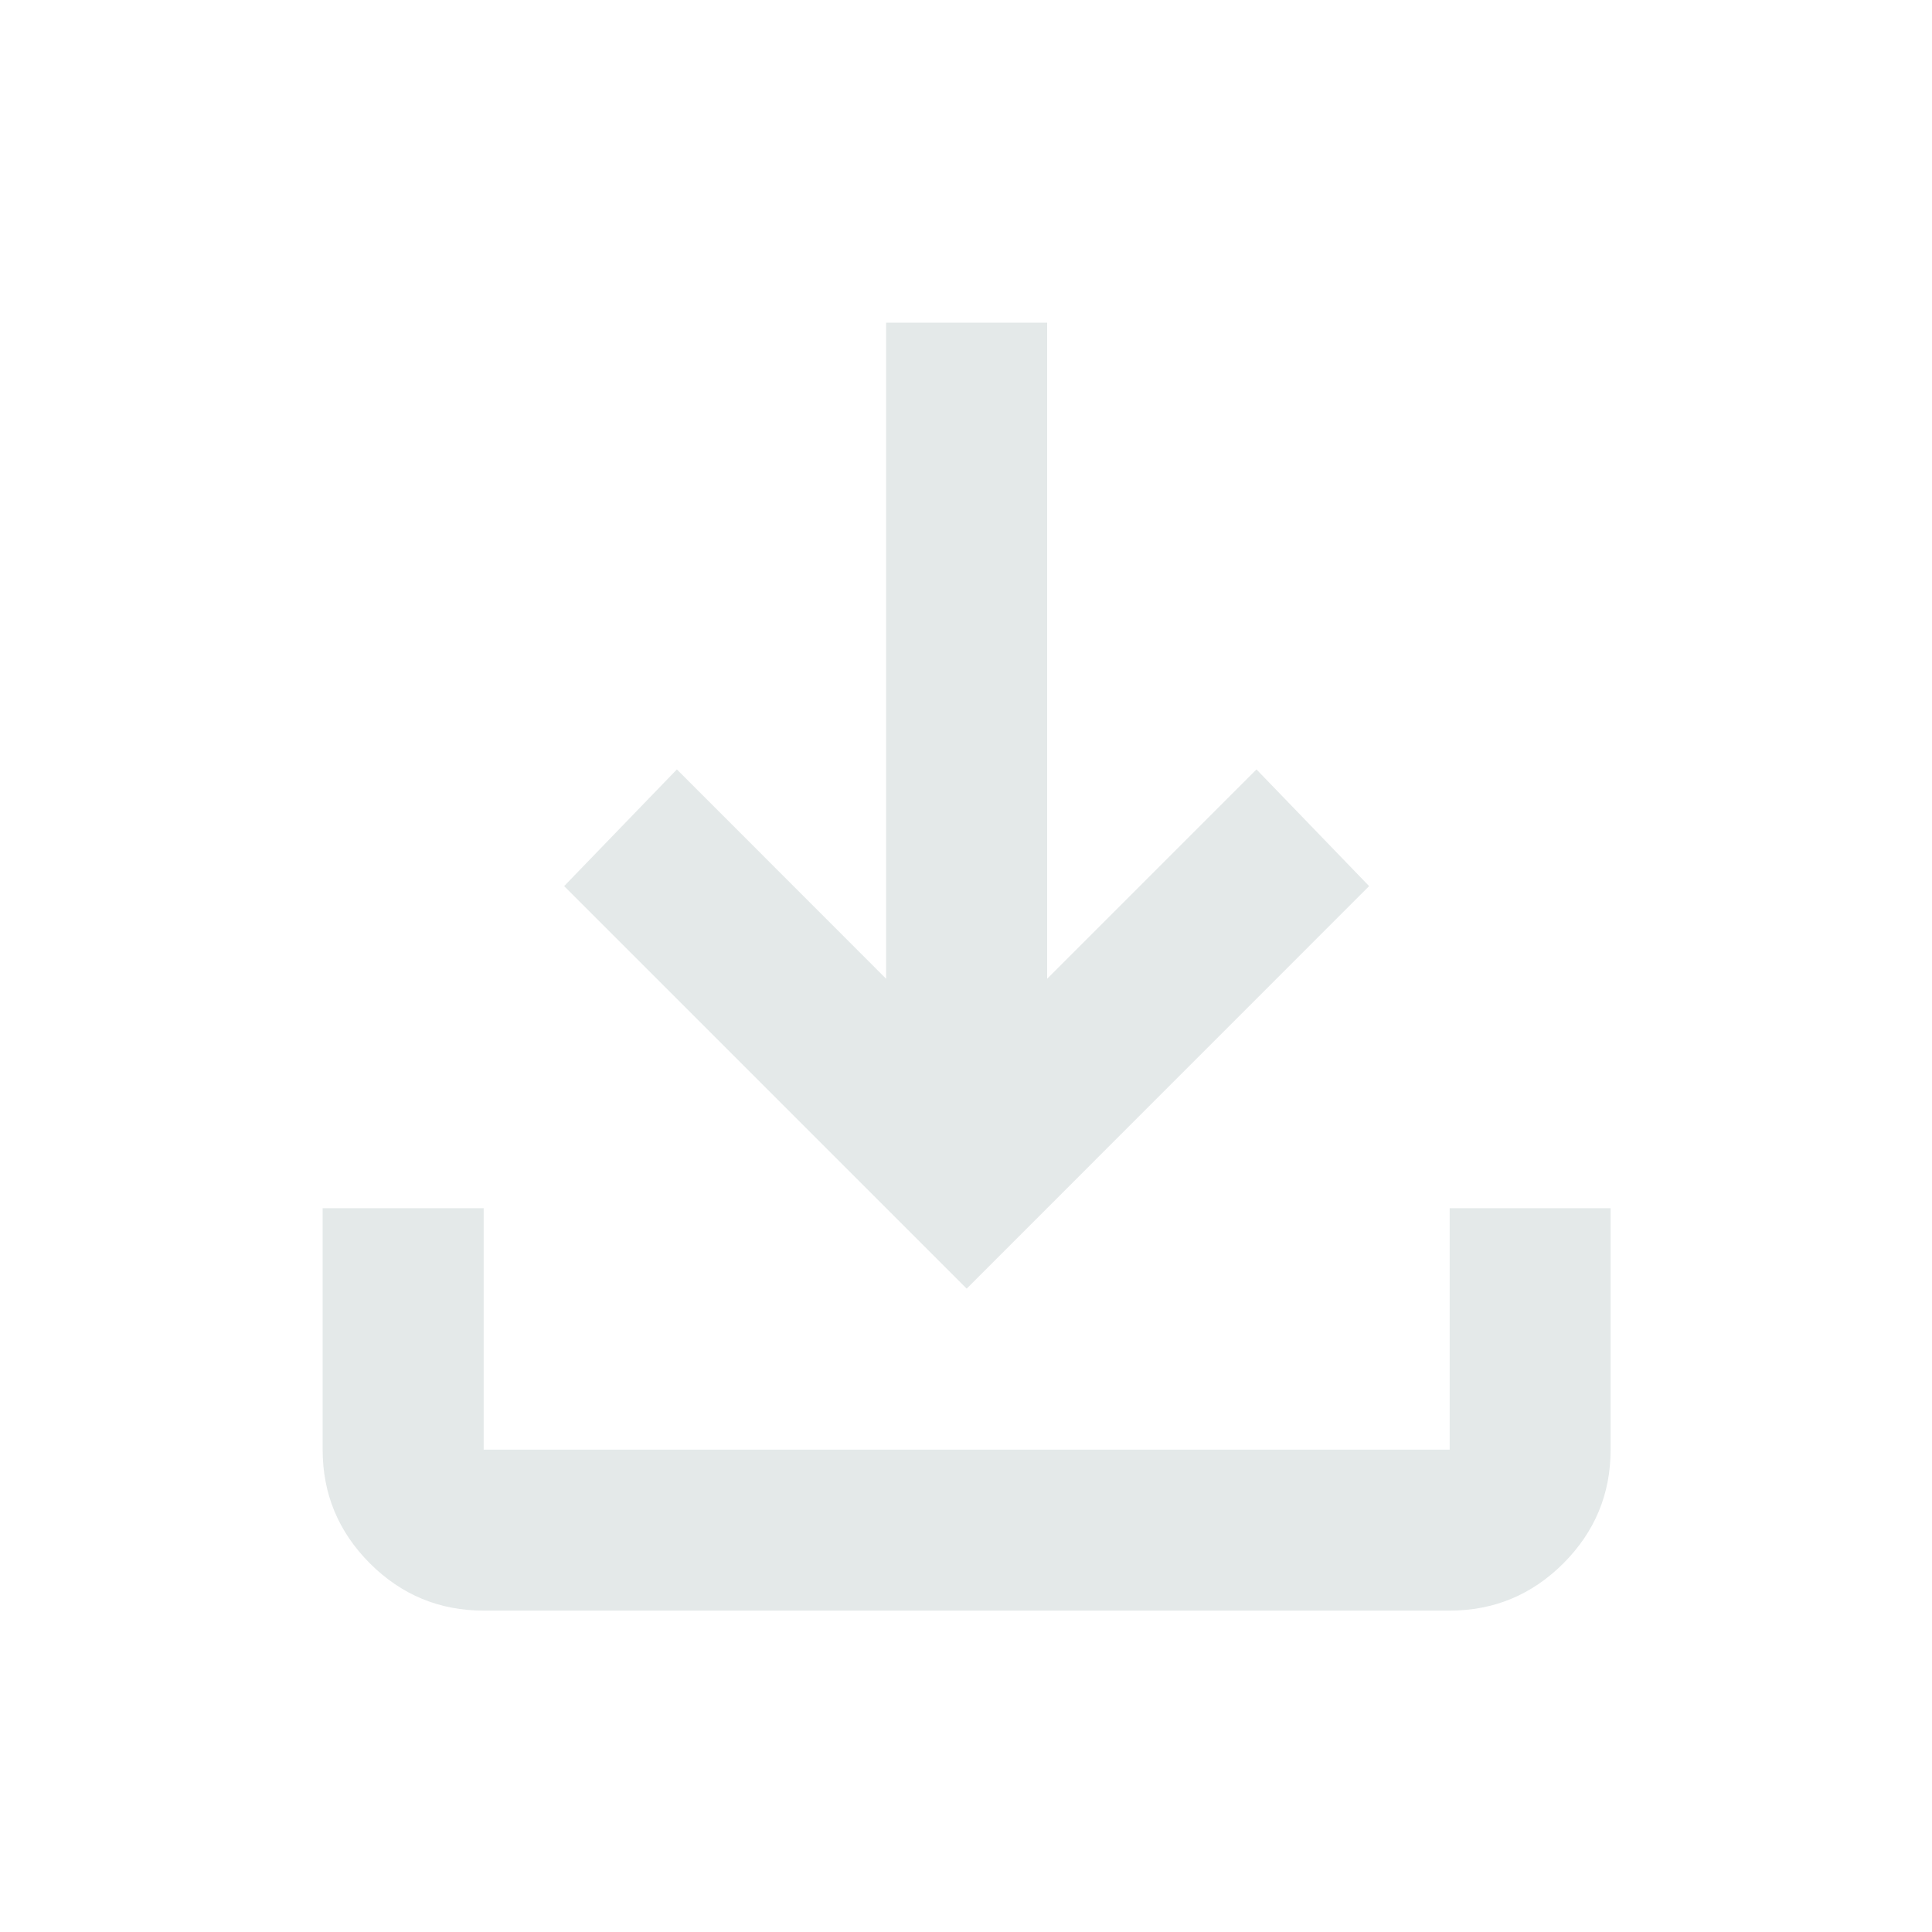 <svg width="20" height="20" viewBox="0 0 20 20" fill="none" xmlns="http://www.w3.org/2000/svg">
<mask id="mask0_1137_969" style="mask-type:alpha" maskUnits="userSpaceOnUse" x="0" y="0" width="20" height="20">
<rect width="20" height="20" fill="#D9D9D9"/>
</mask>
<g mask="url(#mask0_1137_969)">
<path d="M10.007 13.34L5.84 9.173L7.007 7.965L9.173 10.132V3.34H10.84V10.132L13.007 7.965L14.173 9.173L10.007 13.34ZM5.007 16.673C4.548 16.673 4.156 16.51 3.829 16.184C3.503 15.857 3.34 15.465 3.34 15.007V12.507H5.007V15.007H15.007V12.507H16.673V15.007C16.673 15.465 16.51 15.857 16.184 16.184C15.857 16.51 15.465 16.673 15.007 16.673H5.007Z" fill="#E4E9E9"/>
</g>
</svg>
